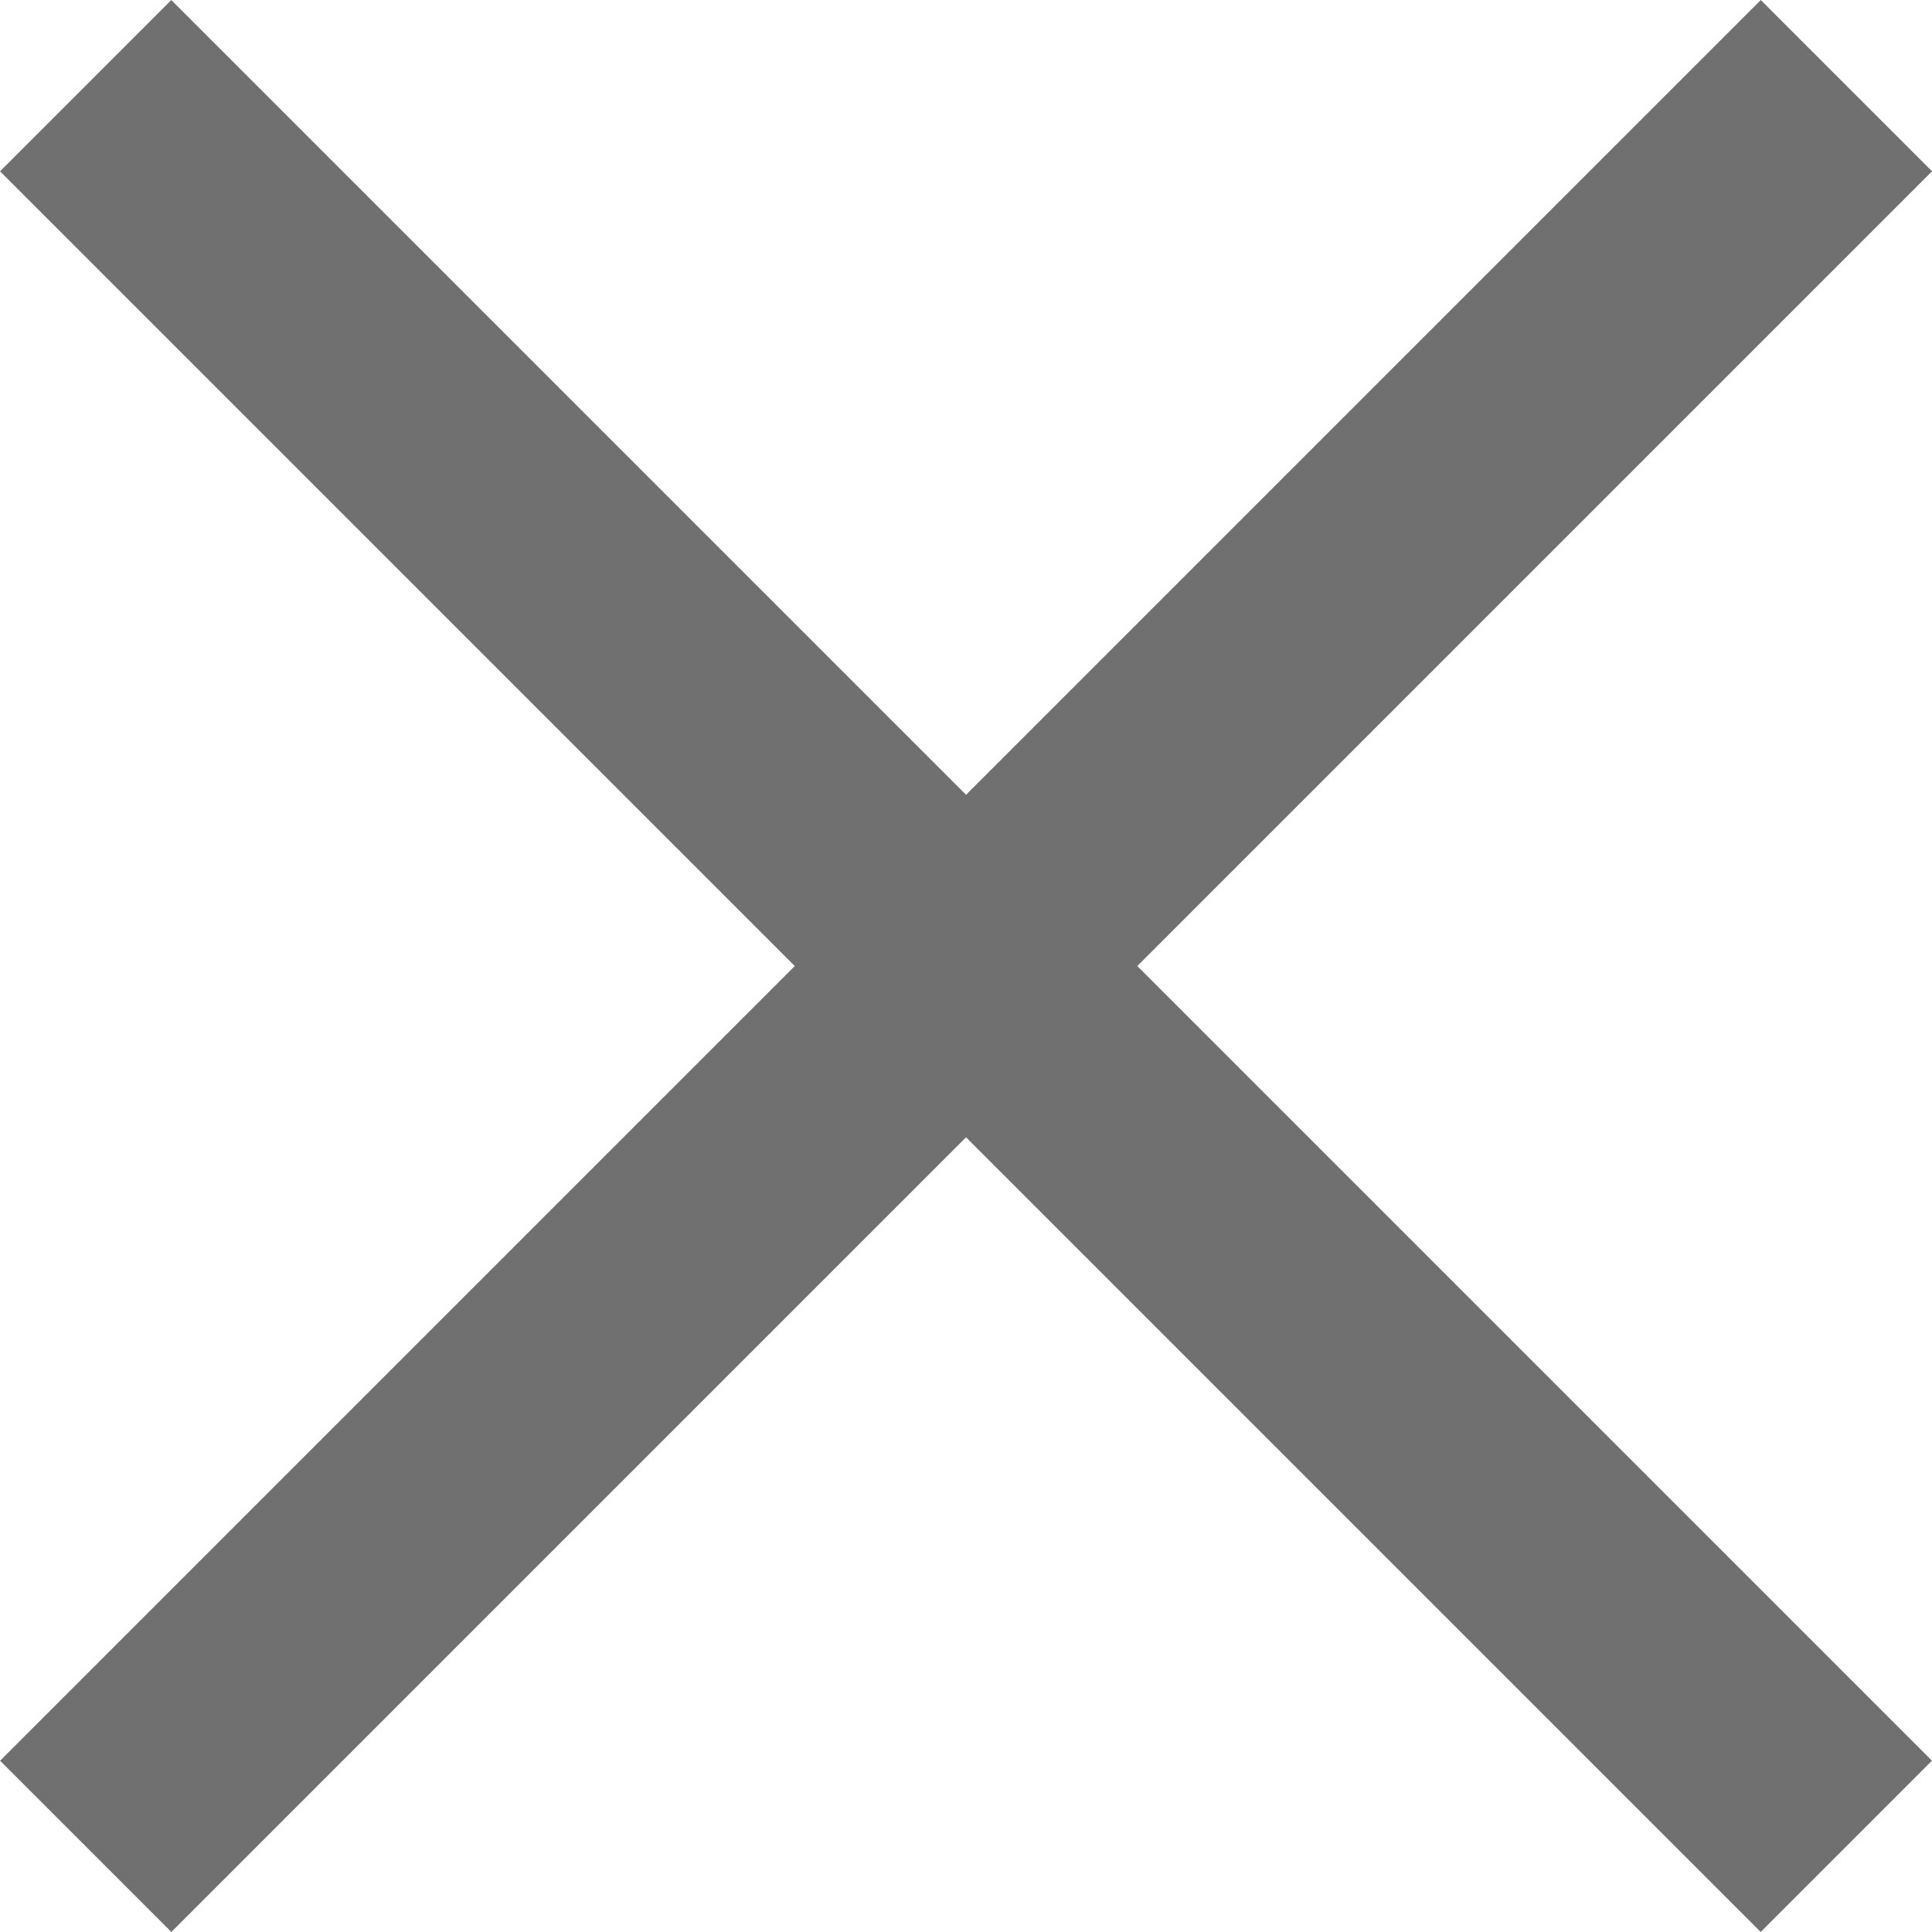 <svg height="23.929" viewBox="0 0 23.93 23.929" width="23.93" xmlns="http://www.w3.org/2000/svg"><g fill="none" stroke="#707070" stroke-miterlimit="10" stroke-width="3"><path d="m1.062 22.869 21.808-21.808"/><path d="m22.869 22.869-21.808-21.808"/></g></svg>
